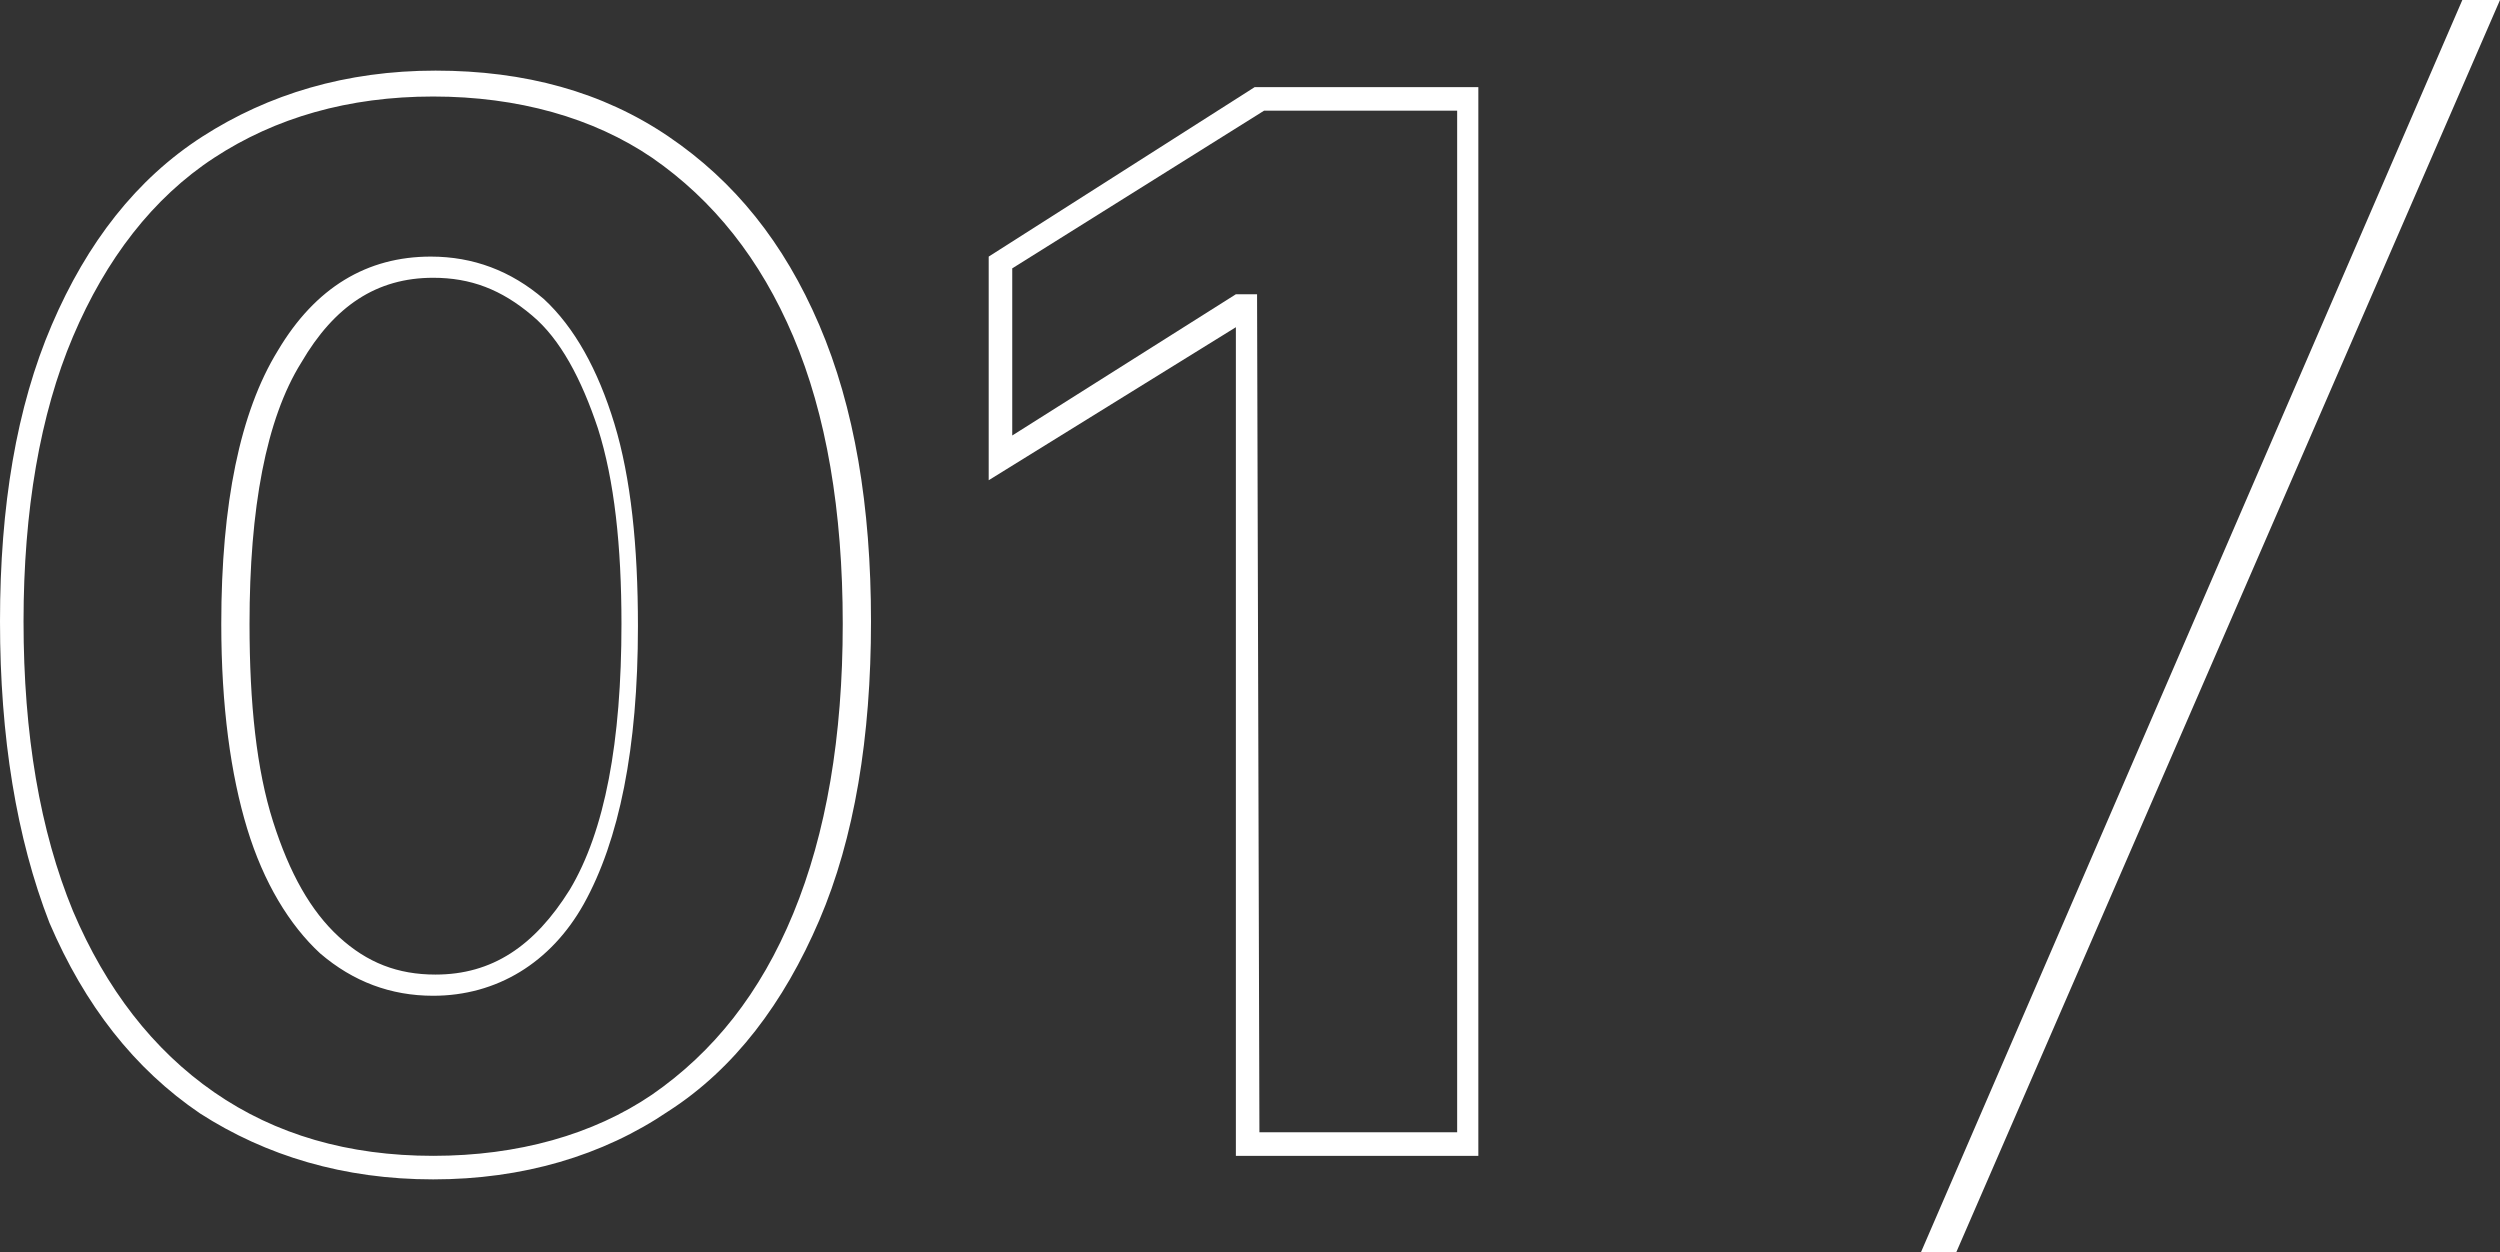 <?xml version="1.0" encoding="UTF-8"?> <!-- Generator: Adobe Illustrator 27.0.0, SVG Export Plug-In . SVG Version: 6.00 Build 0) --> <svg xmlns="http://www.w3.org/2000/svg" xmlns:xlink="http://www.w3.org/1999/xlink" id="Layer_1" x="0px" y="0px" viewBox="0 0 106.2 53.2" style="enable-background:new 0 0 106.2 53.2;" xml:space="preserve"><rect x="0" y="0" width="106.2" height="53.2" fill="#333333" stroke="none"/> <style type="text/css"> .st0{fill:#FFFFFF;} </style> <g> <g> <path class="st0" d="M18.4,50.1L18.4,50.1c-3.8,0-7.1-1-9.9-2.8c-2.8-1.9-4.9-4.6-6.4-8.1C0.7,35.6,0,31.3,0,26.4 s0.7-9.1,2.2-12.6s3.6-6.2,6.4-8S14.7,3,18.5,3s7.1,0.9,9.9,2.8s4.9,4.5,6.4,8S37,21.5,37,26.4s-0.7,9.2-2.2,12.7 s-3.6,6.3-6.4,8.1C25.6,49.1,22.2,50.1,18.4,50.1z M18.4,4.1c-3.6,0-6.7,0.9-9.3,2.6s-4.6,4.3-6,7.6S1,21.7,1,26.4 c0,4.8,0.7,8.9,2.1,12.3c1.4,3.3,3.4,5.9,6,7.7s5.7,2.7,9.3,2.7s6.8-0.9,9.3-2.6c2.6-1.8,4.6-4.3,6-7.7s2.1-7.5,2.1-12.3 s-0.7-8.9-2.1-12.2c-1.4-3.3-3.4-5.8-6-7.6C25.2,5,22,4.1,18.4,4.1z M18.4,42.3c-1.8,0-3.4-0.6-4.8-1.8c-1.3-1.2-2.4-3-3.1-5.3 c-0.7-2.3-1.1-5.2-1.1-8.7c0-5.1,0.8-9,2.4-11.6c1.6-2.7,3.8-4,6.5-4c1.8,0,3.4,0.6,4.8,1.8c1.3,1.2,2.3,3,3,5.3s1,5.2,1,8.6 c0,5.2-0.8,9.1-2.3,11.8C23.4,40.9,21.1,42.3,18.4,42.3z M18.4,11.8c-2.4,0-4.2,1.2-5.6,3.6c-1.5,2.4-2.2,6.2-2.2,11.1 c0,3.4,0.3,6.2,1,8.4s1.6,3.8,2.8,4.9c1.2,1.1,2.5,1.6,4.1,1.6c2.4,0,4.2-1.2,5.7-3.6c1.5-2.5,2.2-6.3,2.2-11.3 c0-3.3-0.3-6.1-1-8.3c-0.7-2.1-1.6-3.8-2.8-4.8C21.3,12.3,20,11.8,18.4,11.8z"></path> </g> <g> <path class="st0" d="M62.9,49.1H52.5V13.9L42,20.4v-9.5l11.3-7.2h9.5v45.4H62.9z M53.5,48.1h8.4V4.7h-8.2L43,11.4v7.1l9.5-6h0.9 L53.5,48.1L53.5,48.1z"></path> </g> </g> <g> <path class="st0" d="M106.2,0L83.1,53.2h-1.5l23-53.2H106.2z"></path> </g> </svg> 